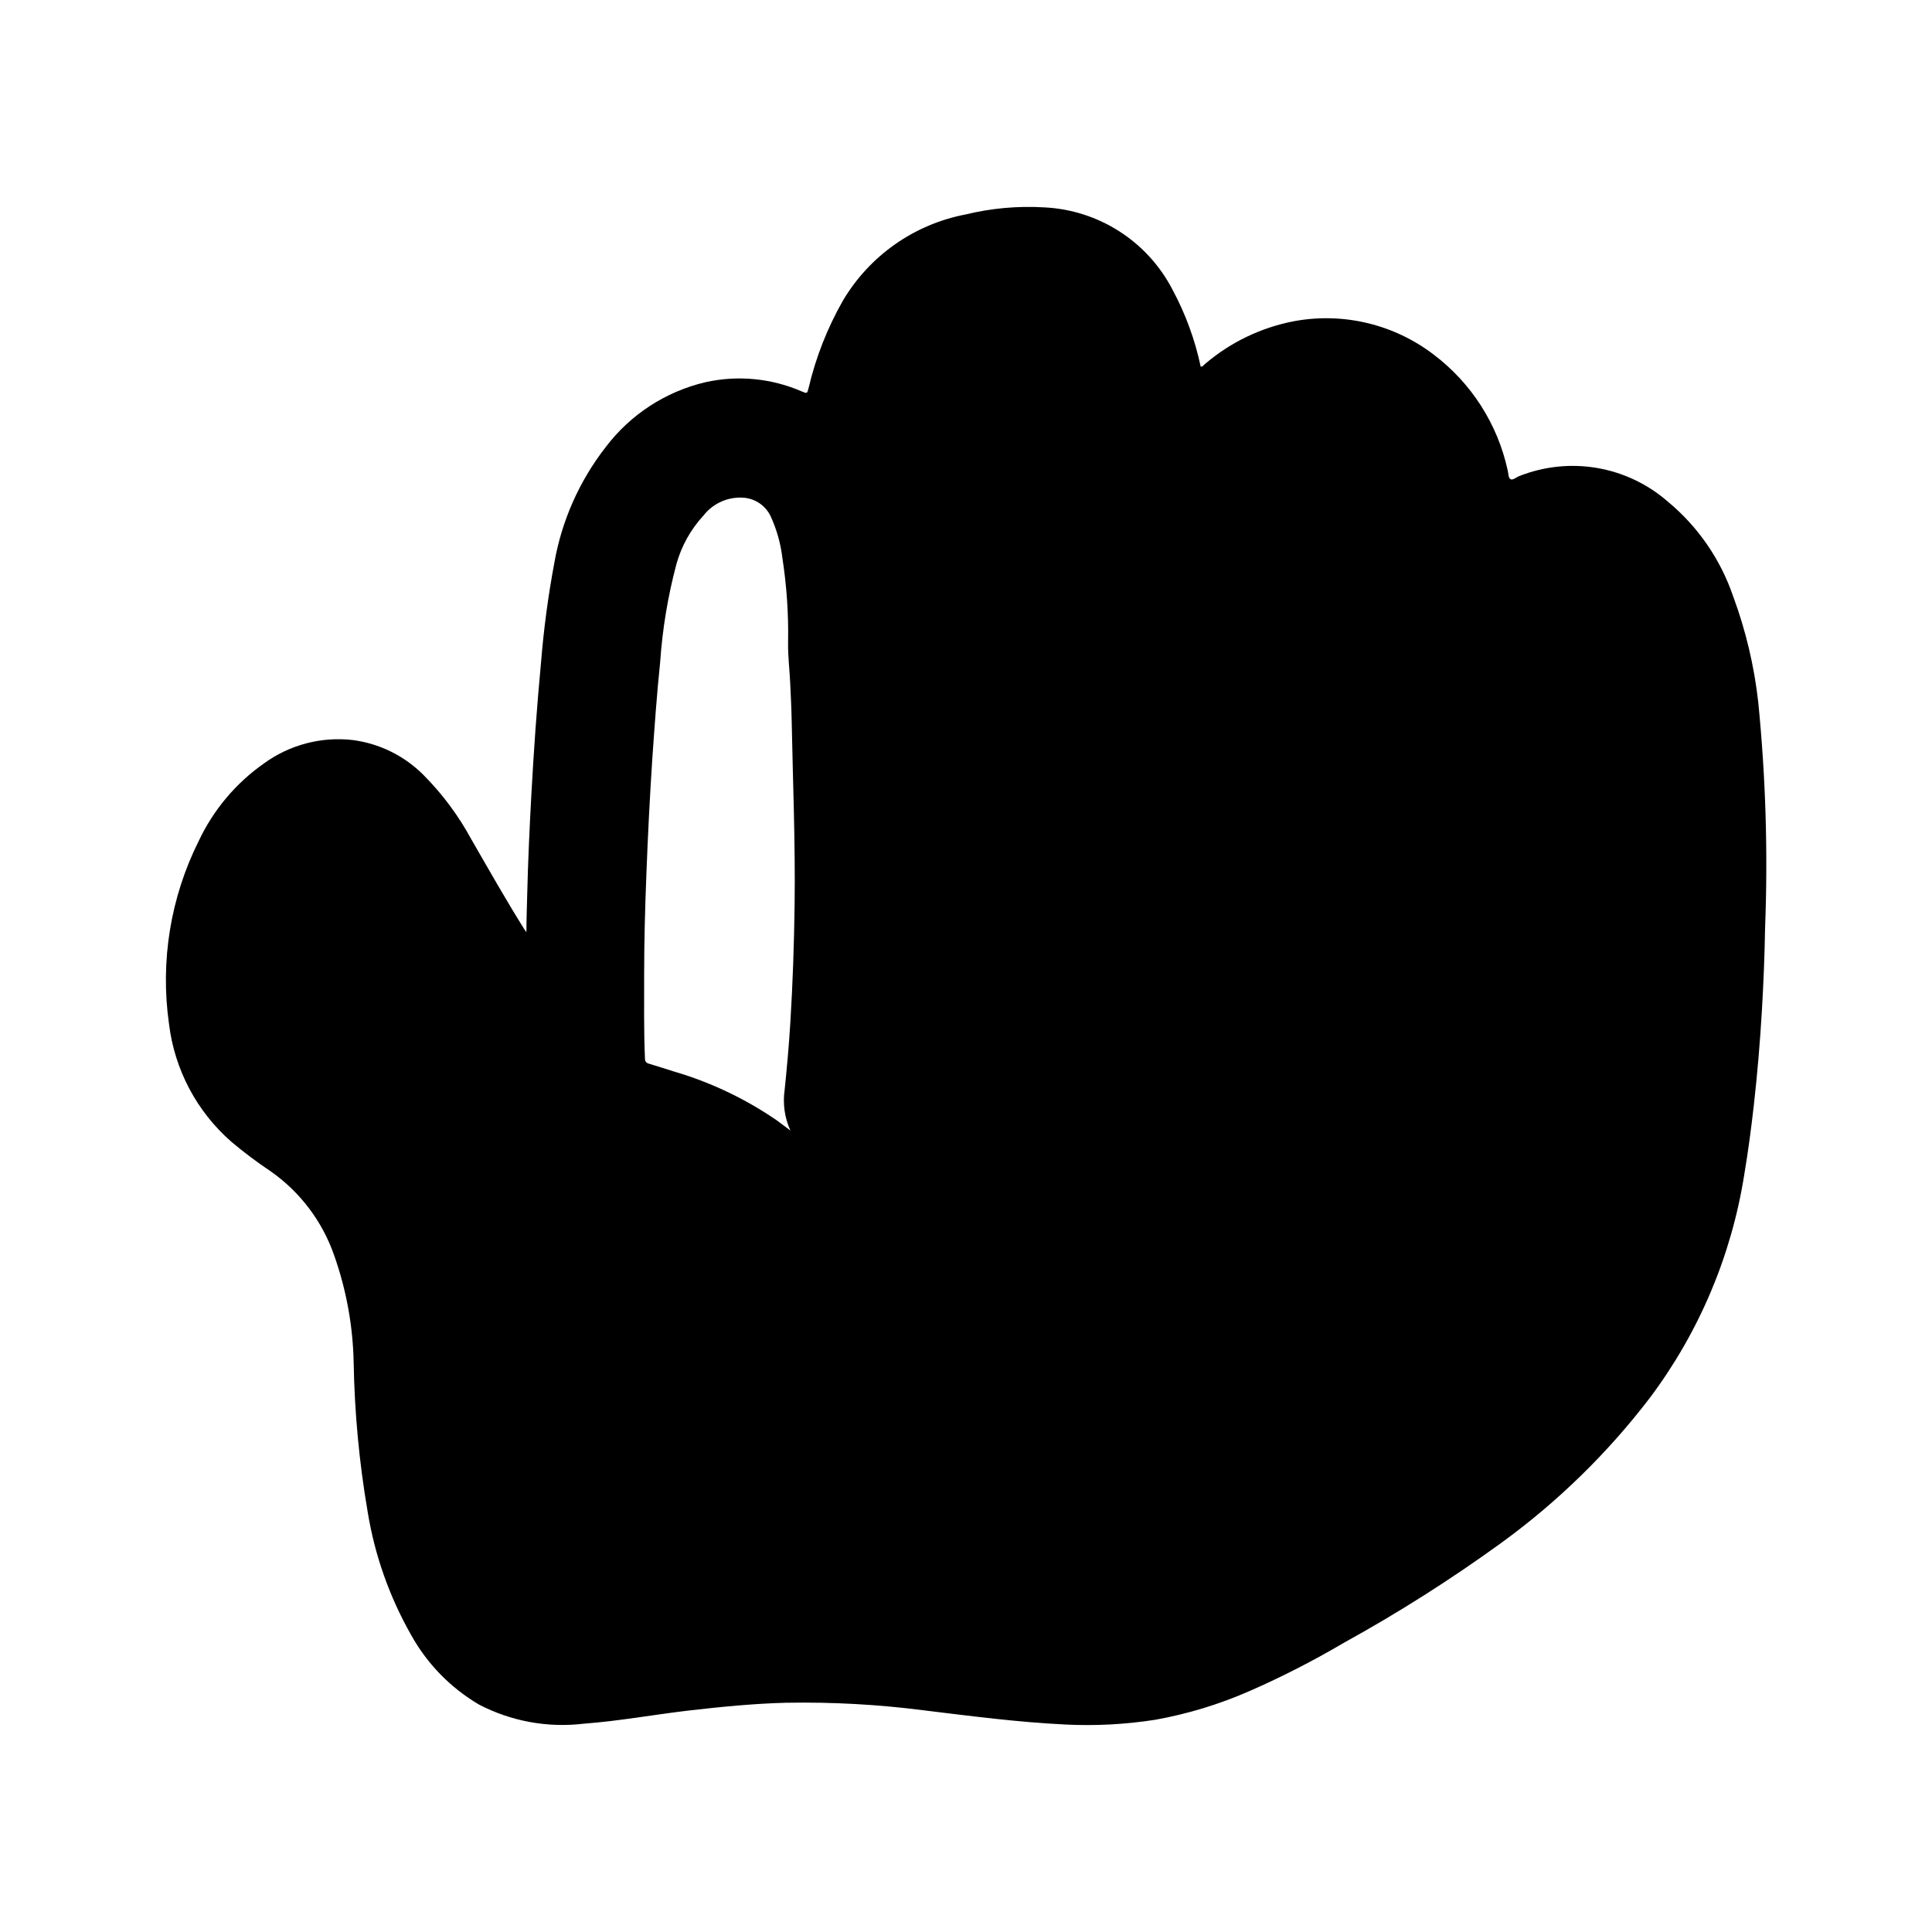 <?xml version="1.0" encoding="UTF-8"?>
<!-- Uploaded to: SVG Repo, www.svgrepo.com, Generator: SVG Repo Mixer Tools -->
<svg fill="#000000" width="800px" height="800px" version="1.1" viewBox="144 144 512 512" xmlns="http://www.w3.org/2000/svg">
 <path d="m603.31 302.05c-3.356-9.848-9.383-18.566-17.406-25.191-5.309-4.609-11.789-7.672-18.723-8.852-6.934-1.176-14.059-0.422-20.598 2.176-0.789 0.301-1.707 1.18-2.305 0.789-0.598-0.395-0.52-1.574-0.73-2.363h-0.004c-2.664-12.215-9.609-23.078-19.582-30.621-10.504-8.039-23.91-11.266-36.922-8.887-8.785 1.66-16.977 5.594-23.766 11.414-0.324 0.262-0.551 0.715-1.078 0.645-1.504-7.109-4.012-13.965-7.453-20.363-6.629-12.828-19.594-21.152-34.016-21.84-7.008-0.418-14.043 0.219-20.863 1.883-13.598 2.606-25.422 10.918-32.48 22.828-4.133 7.25-7.199 15.059-9.105 23.184-0.379 1.496-0.371 1.48-1.836 0.867-8.031-3.488-16.965-4.336-25.512-2.426-10.559 2.488-19.914 8.586-26.449 17.242-6.977 8.965-11.641 19.508-13.59 30.699-1.617 8.656-2.789 17.391-3.5 26.168-1.117 11.809-1.945 23.617-2.59 35.426-0.473 8.754-0.875 17.516-1.086 26.285-0.07 3.148-0.203 6.375-0.211 9.941-0.355-0.52-0.504-0.707-0.629-0.914-4.848-7.746-9.344-15.695-13.91-23.617h-0.004c-3.41-6.32-7.715-12.113-12.785-17.199-5.055-5.055-11.645-8.293-18.734-9.211-8.32-0.941-16.691 1.266-23.465 6.188-7.469 5.234-13.438 12.332-17.32 20.586-7.481 14.969-10.227 31.863-7.871 48.434 1.461 12.141 7.383 23.309 16.609 31.332 3.293 2.769 6.738 5.356 10.32 7.746 7.848 5.492 13.754 13.332 16.879 22.387 3.203 9.094 4.934 18.641 5.133 28.277 0.227 13.238 1.461 26.438 3.691 39.484 1.859 11.508 5.762 22.586 11.523 32.719 4.234 7.641 10.434 14.008 17.957 18.441 8.559 4.469 18.27 6.242 27.859 5.086 9.242-0.691 18.352-2.363 27.551-3.457 8.715-1.008 17.445-1.875 26.215-2.094v0.004c12.133-0.211 24.27 0.461 36.305 2.012 12.445 1.512 24.875 3.148 37.406 3.754v0.004c7.988 0.402 16-0.02 23.902-1.254 8.629-1.547 17.043-4.113 25.07-7.641 8.551-3.754 16.871-8.012 24.914-12.754 14.406-7.938 28.309-16.758 41.629-26.41 14.98-10.867 28.297-23.863 39.527-38.574 13.004-17.352 21.574-37.621 24.961-59.039 1.039-6.164 1.859-12.367 2.559-18.578 0.93-8.277 1.633-16.562 2.117-24.859 0.434-7.32 0.73-14.656 0.852-21.996 0.773-19.961 0.168-39.949-1.812-59.828-1.07-9.578-3.301-18.992-6.644-28.031zm-249.84 141.56c-1.172-0.883-2.363-1.777-3.519-2.637-8.379-5.777-17.629-10.176-27.395-13.027-2.18-0.684-4.359-1.395-6.559-2.055-0.656-0.094-1.129-0.684-1.07-1.348-0.34-7.496-0.195-14.996-0.219-22.5 0-8.77 0.25-17.531 0.59-26.293 0.387-10.234 0.898-20.469 1.574-30.699 0.59-8.543 1.195-17.082 2.078-25.594v0.004c0.602-8.777 2.047-17.477 4.312-25.98 1.336-4.793 3.793-9.203 7.172-12.859 2.519-3.234 6.477-5.004 10.562-4.727 3.098 0.211 5.848 2.059 7.203 4.852 1.633 3.535 2.695 7.305 3.148 11.168 1.141 7.375 1.645 14.828 1.504 22.289-0.07 3.66 0.41 7.281 0.566 10.926 0.148 3.188 0.316 6.383 0.379 9.574 0.316 16.27 0.992 32.527 0.789 48.805-0.141 10.652-0.496 21.254-1.164 31.93-0.363 5.809-0.883 11.594-1.48 17.383v-0.004c-0.535 3.672-0.008 7.418 1.527 10.793z"/>
</svg>